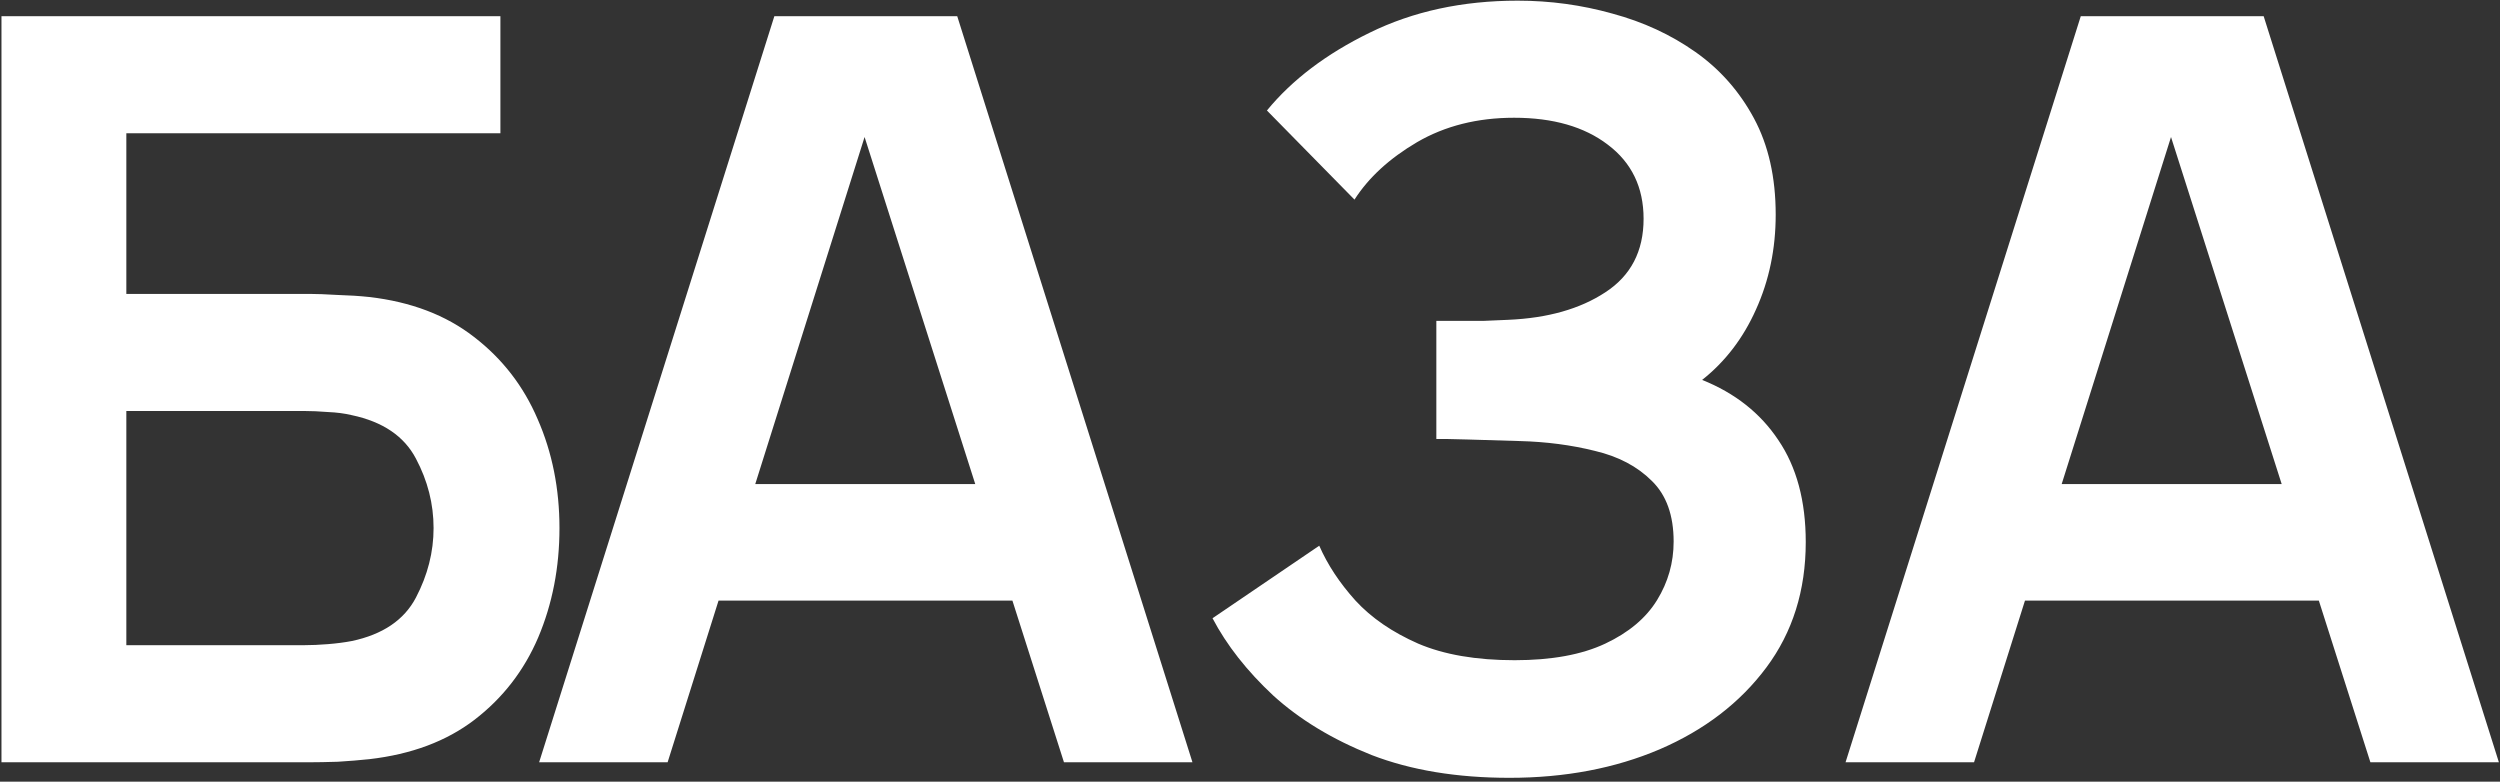 <?xml version="1.0" encoding="UTF-8"?> <svg xmlns="http://www.w3.org/2000/svg" width="387" height="121" viewBox="0 0 387 121" fill="none"><rect x="0" y="0" width="387" height="121" fill="#333333" stroke="none"/><path d="M0.228 118V2.509H77.463V20.634H19.557V45.497H47.949C49.018 45.497 50.435 45.551 52.199 45.657C54.017 45.711 55.675 45.818 57.172 45.978C63.642 46.727 69.042 48.785 73.373 52.154C77.757 55.522 81.046 59.773 83.238 64.906C85.483 70.039 86.606 75.653 86.606 81.749C86.606 87.844 85.51 93.485 83.318 98.671C81.126 103.804 77.837 108.055 73.453 111.423C69.122 114.738 63.695 116.77 57.172 117.519C55.675 117.679 54.044 117.813 52.28 117.92C50.515 117.973 49.072 118 47.949 118H0.228ZM19.557 99.874H47.147C48.216 99.874 49.419 99.821 50.756 99.714C52.093 99.607 53.322 99.447 54.445 99.233C59.257 98.217 62.572 95.971 64.39 92.496C66.208 89.02 67.117 85.438 67.117 81.749C67.117 78.006 66.208 74.423 64.39 71.001C62.572 67.526 59.257 65.28 54.445 64.264C53.322 63.997 52.093 63.837 50.756 63.783C49.419 63.676 48.216 63.623 47.147 63.623H19.557V99.874ZM83.457 118L119.869 2.509H148.18L184.592 118H164.702L131.659 14.379H135.989L103.347 118H83.457ZM103.748 92.977V74.931H164.381V92.977H103.748ZM233.655 120.406C225.527 120.406 218.416 119.23 212.321 116.877C206.279 114.471 201.199 111.397 197.082 107.654C193.019 103.858 189.891 99.874 187.699 95.704L204.22 84.475C205.504 87.416 207.375 90.25 209.834 92.977C212.294 95.65 215.529 97.869 219.539 99.634C223.549 101.345 228.522 102.2 234.457 102.2C240.178 102.2 244.856 101.345 248.492 99.634C252.128 97.923 254.801 95.677 256.512 92.897C258.223 90.116 259.079 87.095 259.079 83.834C259.079 79.77 257.956 76.642 255.71 74.45C253.464 72.204 250.524 70.654 246.888 69.798C243.252 68.889 239.376 68.382 235.259 68.275C231.516 68.168 228.816 68.088 227.158 68.034C225.501 67.981 224.405 67.954 223.87 67.954C223.335 67.954 222.827 67.954 222.346 67.954V49.668C222.934 49.668 223.923 49.668 225.313 49.668C226.757 49.668 228.227 49.668 229.725 49.668C231.275 49.614 232.532 49.561 233.494 49.507C239.589 49.24 244.589 47.823 248.492 45.257C252.449 42.69 254.427 38.894 254.427 33.868C254.427 29.002 252.582 25.179 248.893 22.399C245.257 19.619 240.418 18.228 234.376 18.228C228.709 18.228 223.709 19.485 219.379 21.998C215.101 24.511 211.866 27.478 209.674 30.9L196.12 17.105C200.023 12.347 205.316 8.337 212 5.075C218.737 1.76 226.383 0.103 234.938 0.103C239.964 0.103 244.856 0.771 249.615 2.108C254.373 3.391 258.651 5.369 262.447 8.043C266.243 10.716 269.264 14.138 271.51 18.309C273.756 22.479 274.878 27.452 274.878 33.226C274.878 38.52 273.863 43.412 271.831 47.903C269.852 52.341 267.072 55.977 263.49 58.811C268.569 60.843 272.499 63.944 275.279 68.114C278.113 72.285 279.53 77.551 279.53 83.914C279.53 91.4 277.498 97.869 273.435 103.323C269.371 108.777 263.864 113.001 256.913 115.995C250.016 118.936 242.263 120.406 233.655 120.406ZM285.692 118L322.104 2.509H350.415L386.827 118H366.937L333.894 14.379H338.224L305.582 118H285.692ZM305.983 92.977V74.931H366.616V92.977H305.983Z" fill="white"></path></svg> 